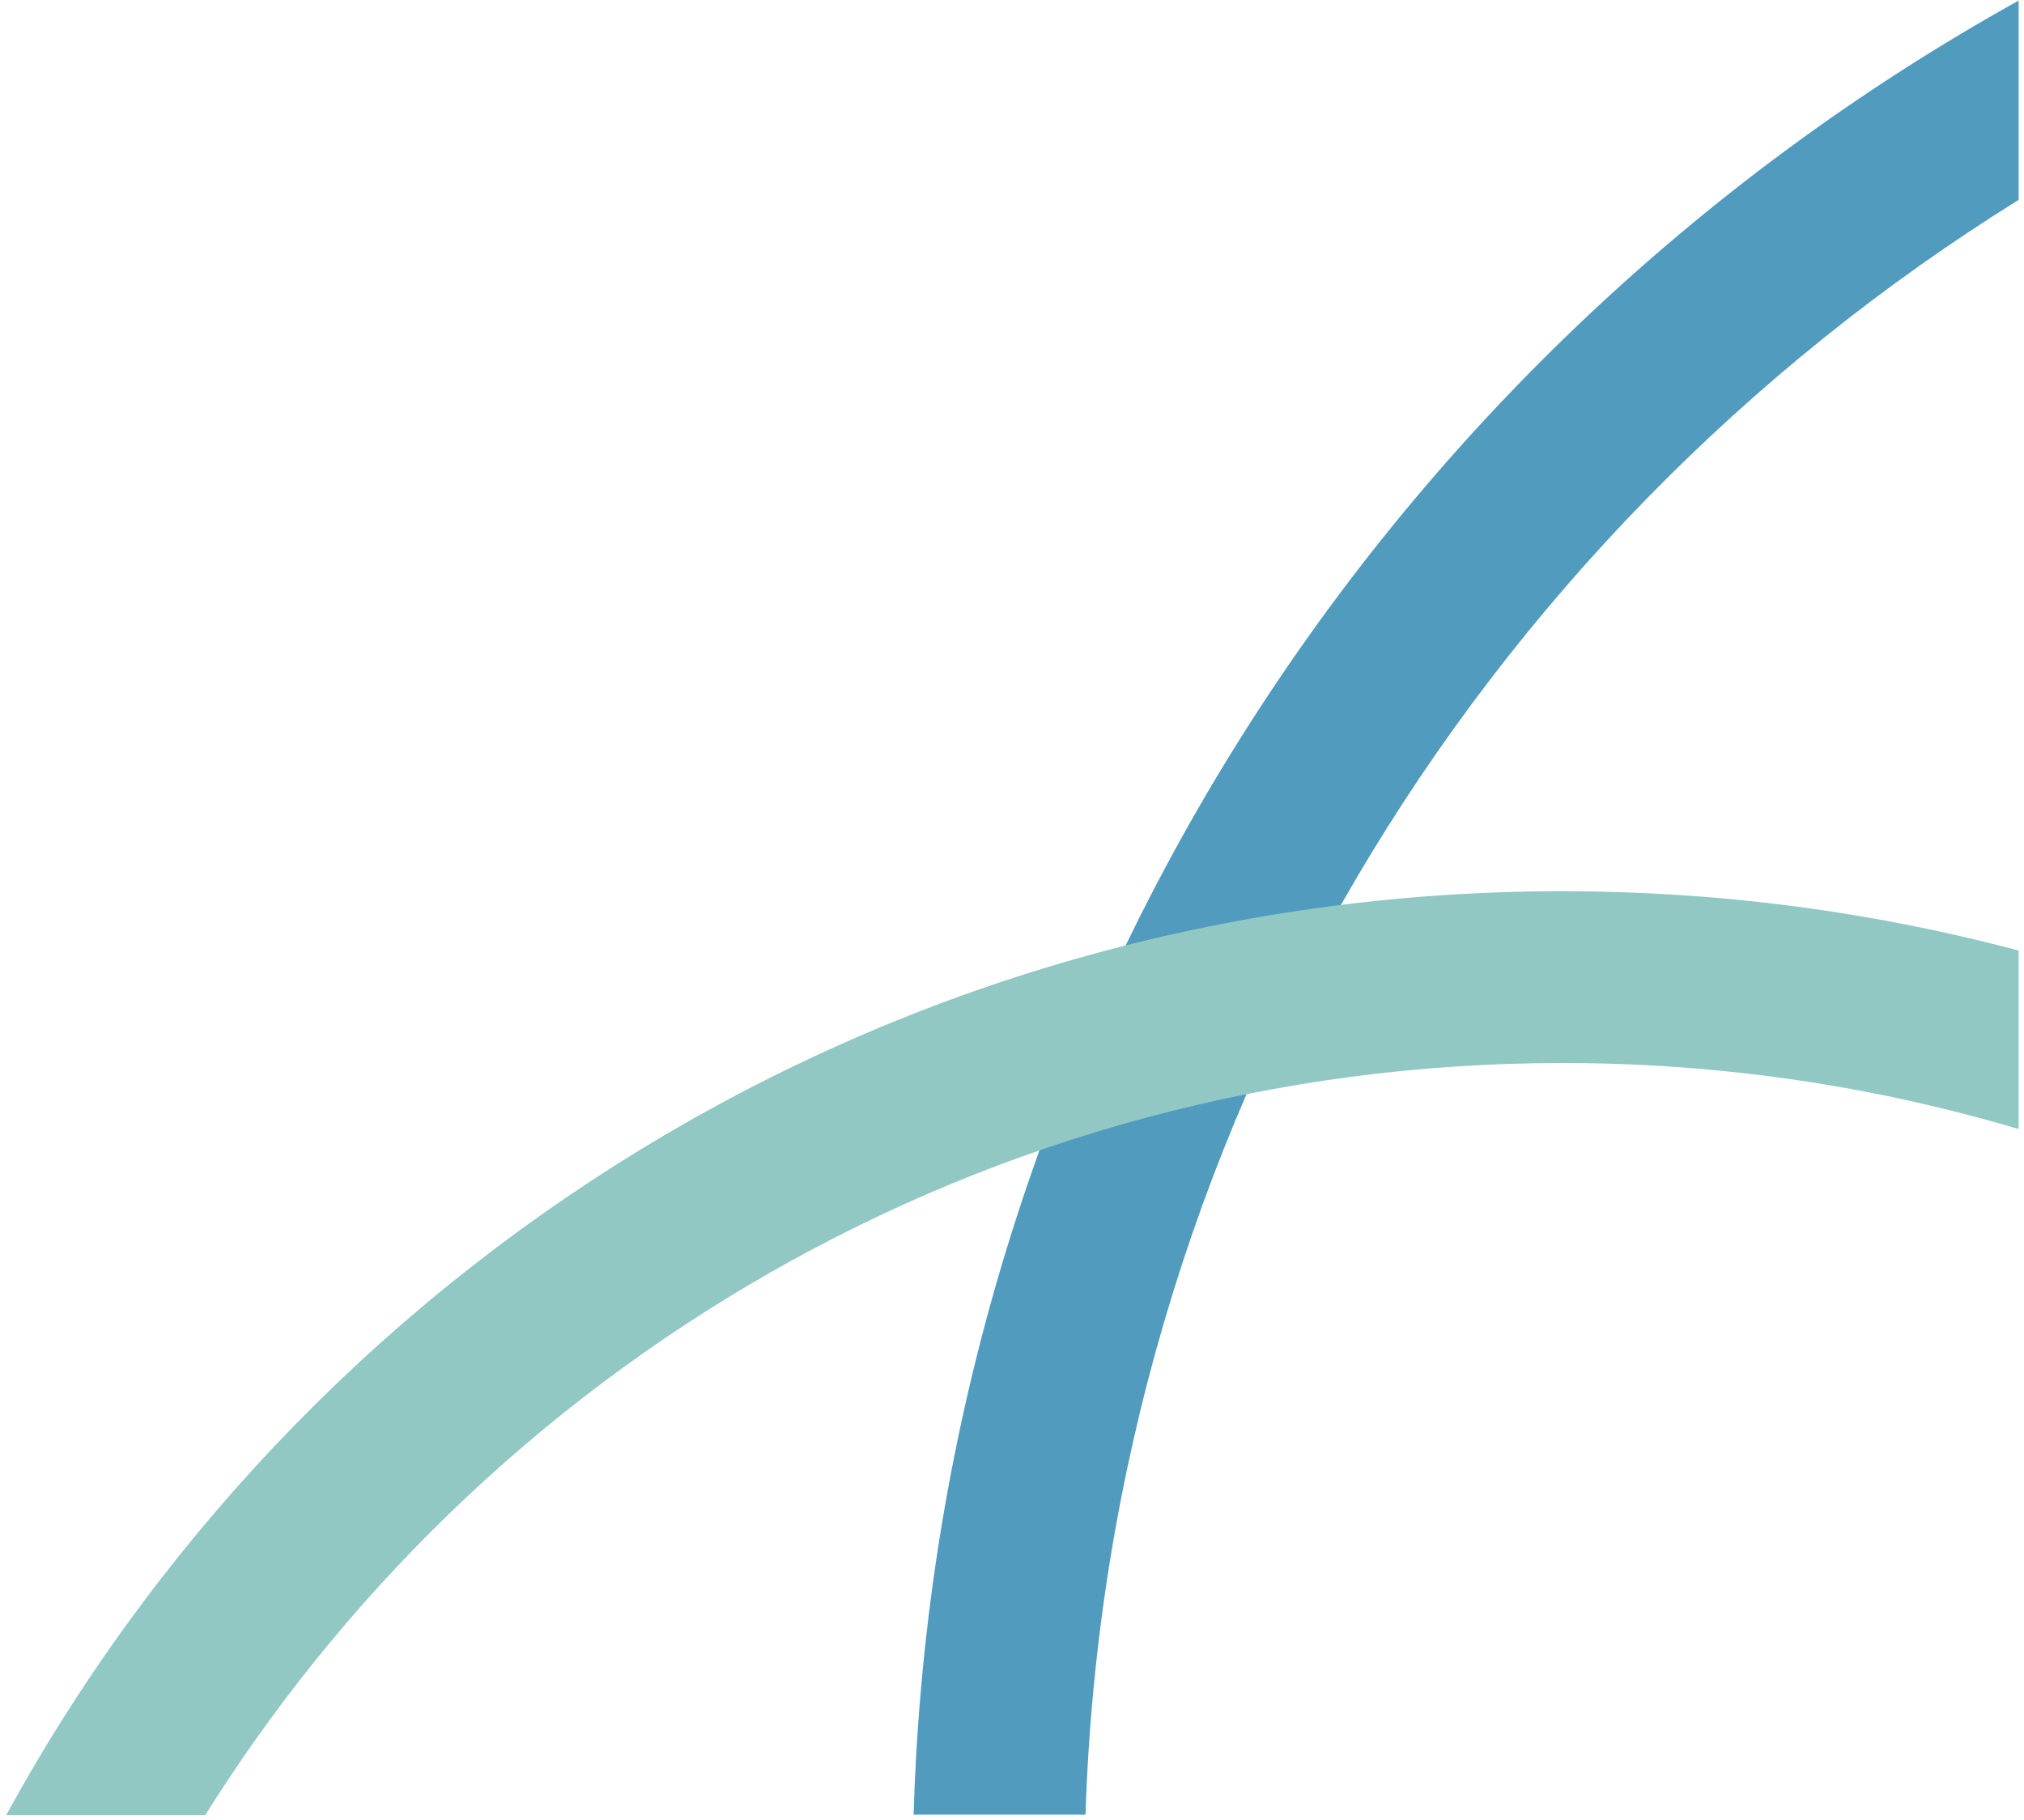 <svg width="377" height="339" viewBox="0 0 377 339" fill="none" xmlns="http://www.w3.org/2000/svg">
<g clip-path="url(#clip0_4854_6831)">
<path d="M202.192 338C206.262 210.962 274.719 100.184 376 37.23V0.111C256.415 66.558 174.463 192.532 170.177 338H202.192Z" fill="#509BBE"/>
<g filter="url(#filter0_d_4854_6831)">
<path d="M376 175.05C348.881 167.842 320.389 164 291 164C165.174 164 55.796 234.421 0.128 338H37.045C89.493 252.802 183.613 196 291 196C320.534 196 349.064 200.296 376 208.298V175.05Z" fill="#91C8C3"/>
</g>
</g>
<defs>
<filter id="filter0_d_4854_6831" x="-19.872" y="146" width="415.872" height="214" filterUnits="userSpaceOnUse" color-interpolation-filters="sRGB">
<feFlood flood-opacity="0" result="BackgroundImageFix"/>
<feColorMatrix in="SourceAlpha" type="matrix" values="0 0 0 0 0 0 0 0 0 0 0 0 0 0 0 0 0 0 127 0" result="hardAlpha"/>
<feOffset dy="2"/>
<feGaussianBlur stdDeviation="10"/>
<feComposite in2="hardAlpha" operator="out"/>
<feColorMatrix type="matrix" values="0 0 0 0 0 0 0 0 0 0 0 0 0 0 0 0 0 0 0.1 0"/>
<feBlend mode="normal" in2="BackgroundImageFix" result="effect1_dropShadow_4854_6831"/>
<feBlend mode="normal" in="SourceGraphic" in2="effect1_dropShadow_4854_6831" result="shape"/>
</filter>
<clipPath id="clip0_4854_6831">
<rect width="376" height="338" fill="white" transform="translate(0.128 0.111)"/>
</clipPath>
</defs>
</svg>
